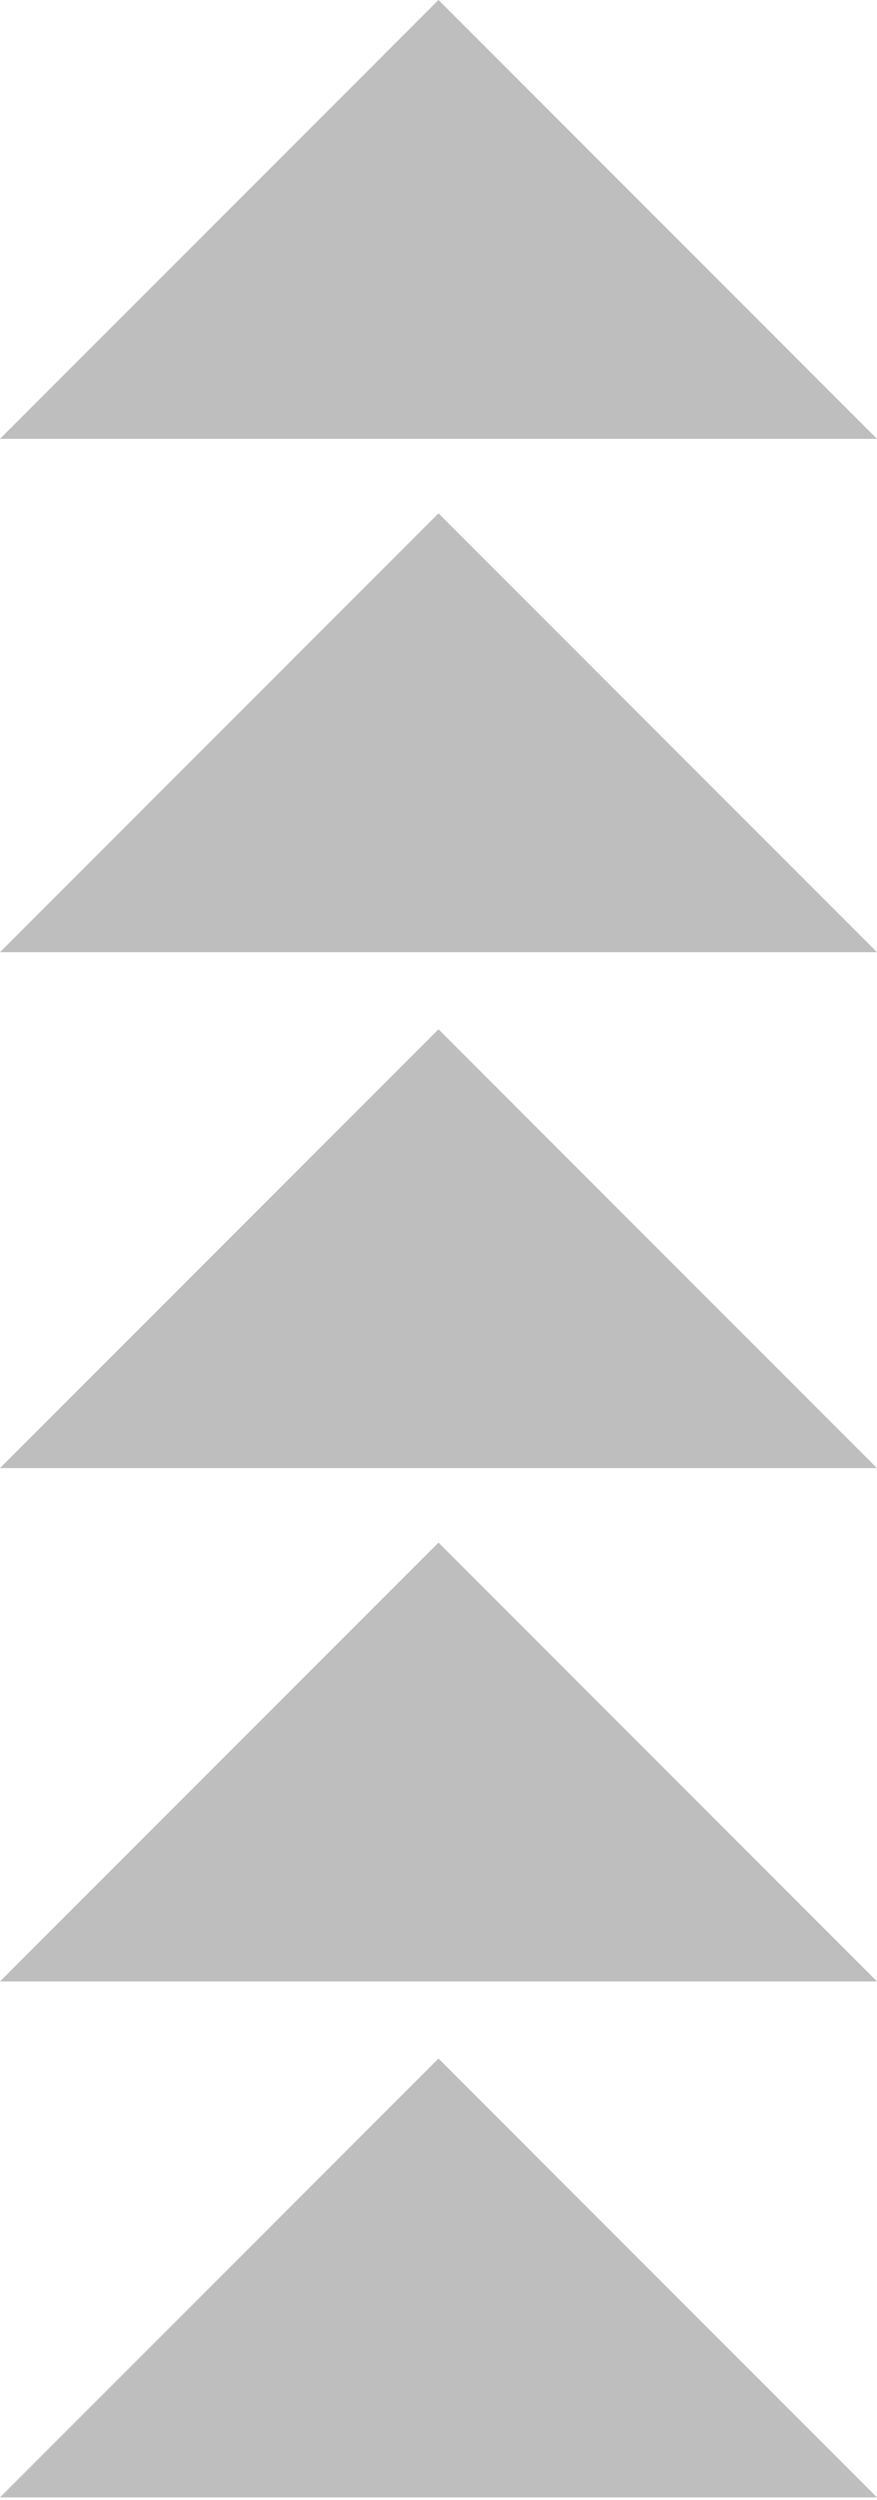 <svg xmlns="http://www.w3.org/2000/svg" width="33" height="94" viewBox="0 0 33 94" fill="none"><g opacity="0.3"><path d="M33 93.9L16.5 77.4L0 93.9L33 93.9Z" fill="#262626"></path><path d="M33 74.5L16.5 58L0 74.5L33 74.5Z" fill="#262626"></path><path d="M33 55.2L16.5 38.7L0 55.2L33 55.2Z" fill="#262626"></path><path d="M33 35.801L16.5 19.301L0 35.801L33 35.801Z" fill="#262626"></path><path d="M33 16.5L16.5 -7.21238e-07L0 16.5L33 16.5Z" fill="#262626"></path></g></svg>